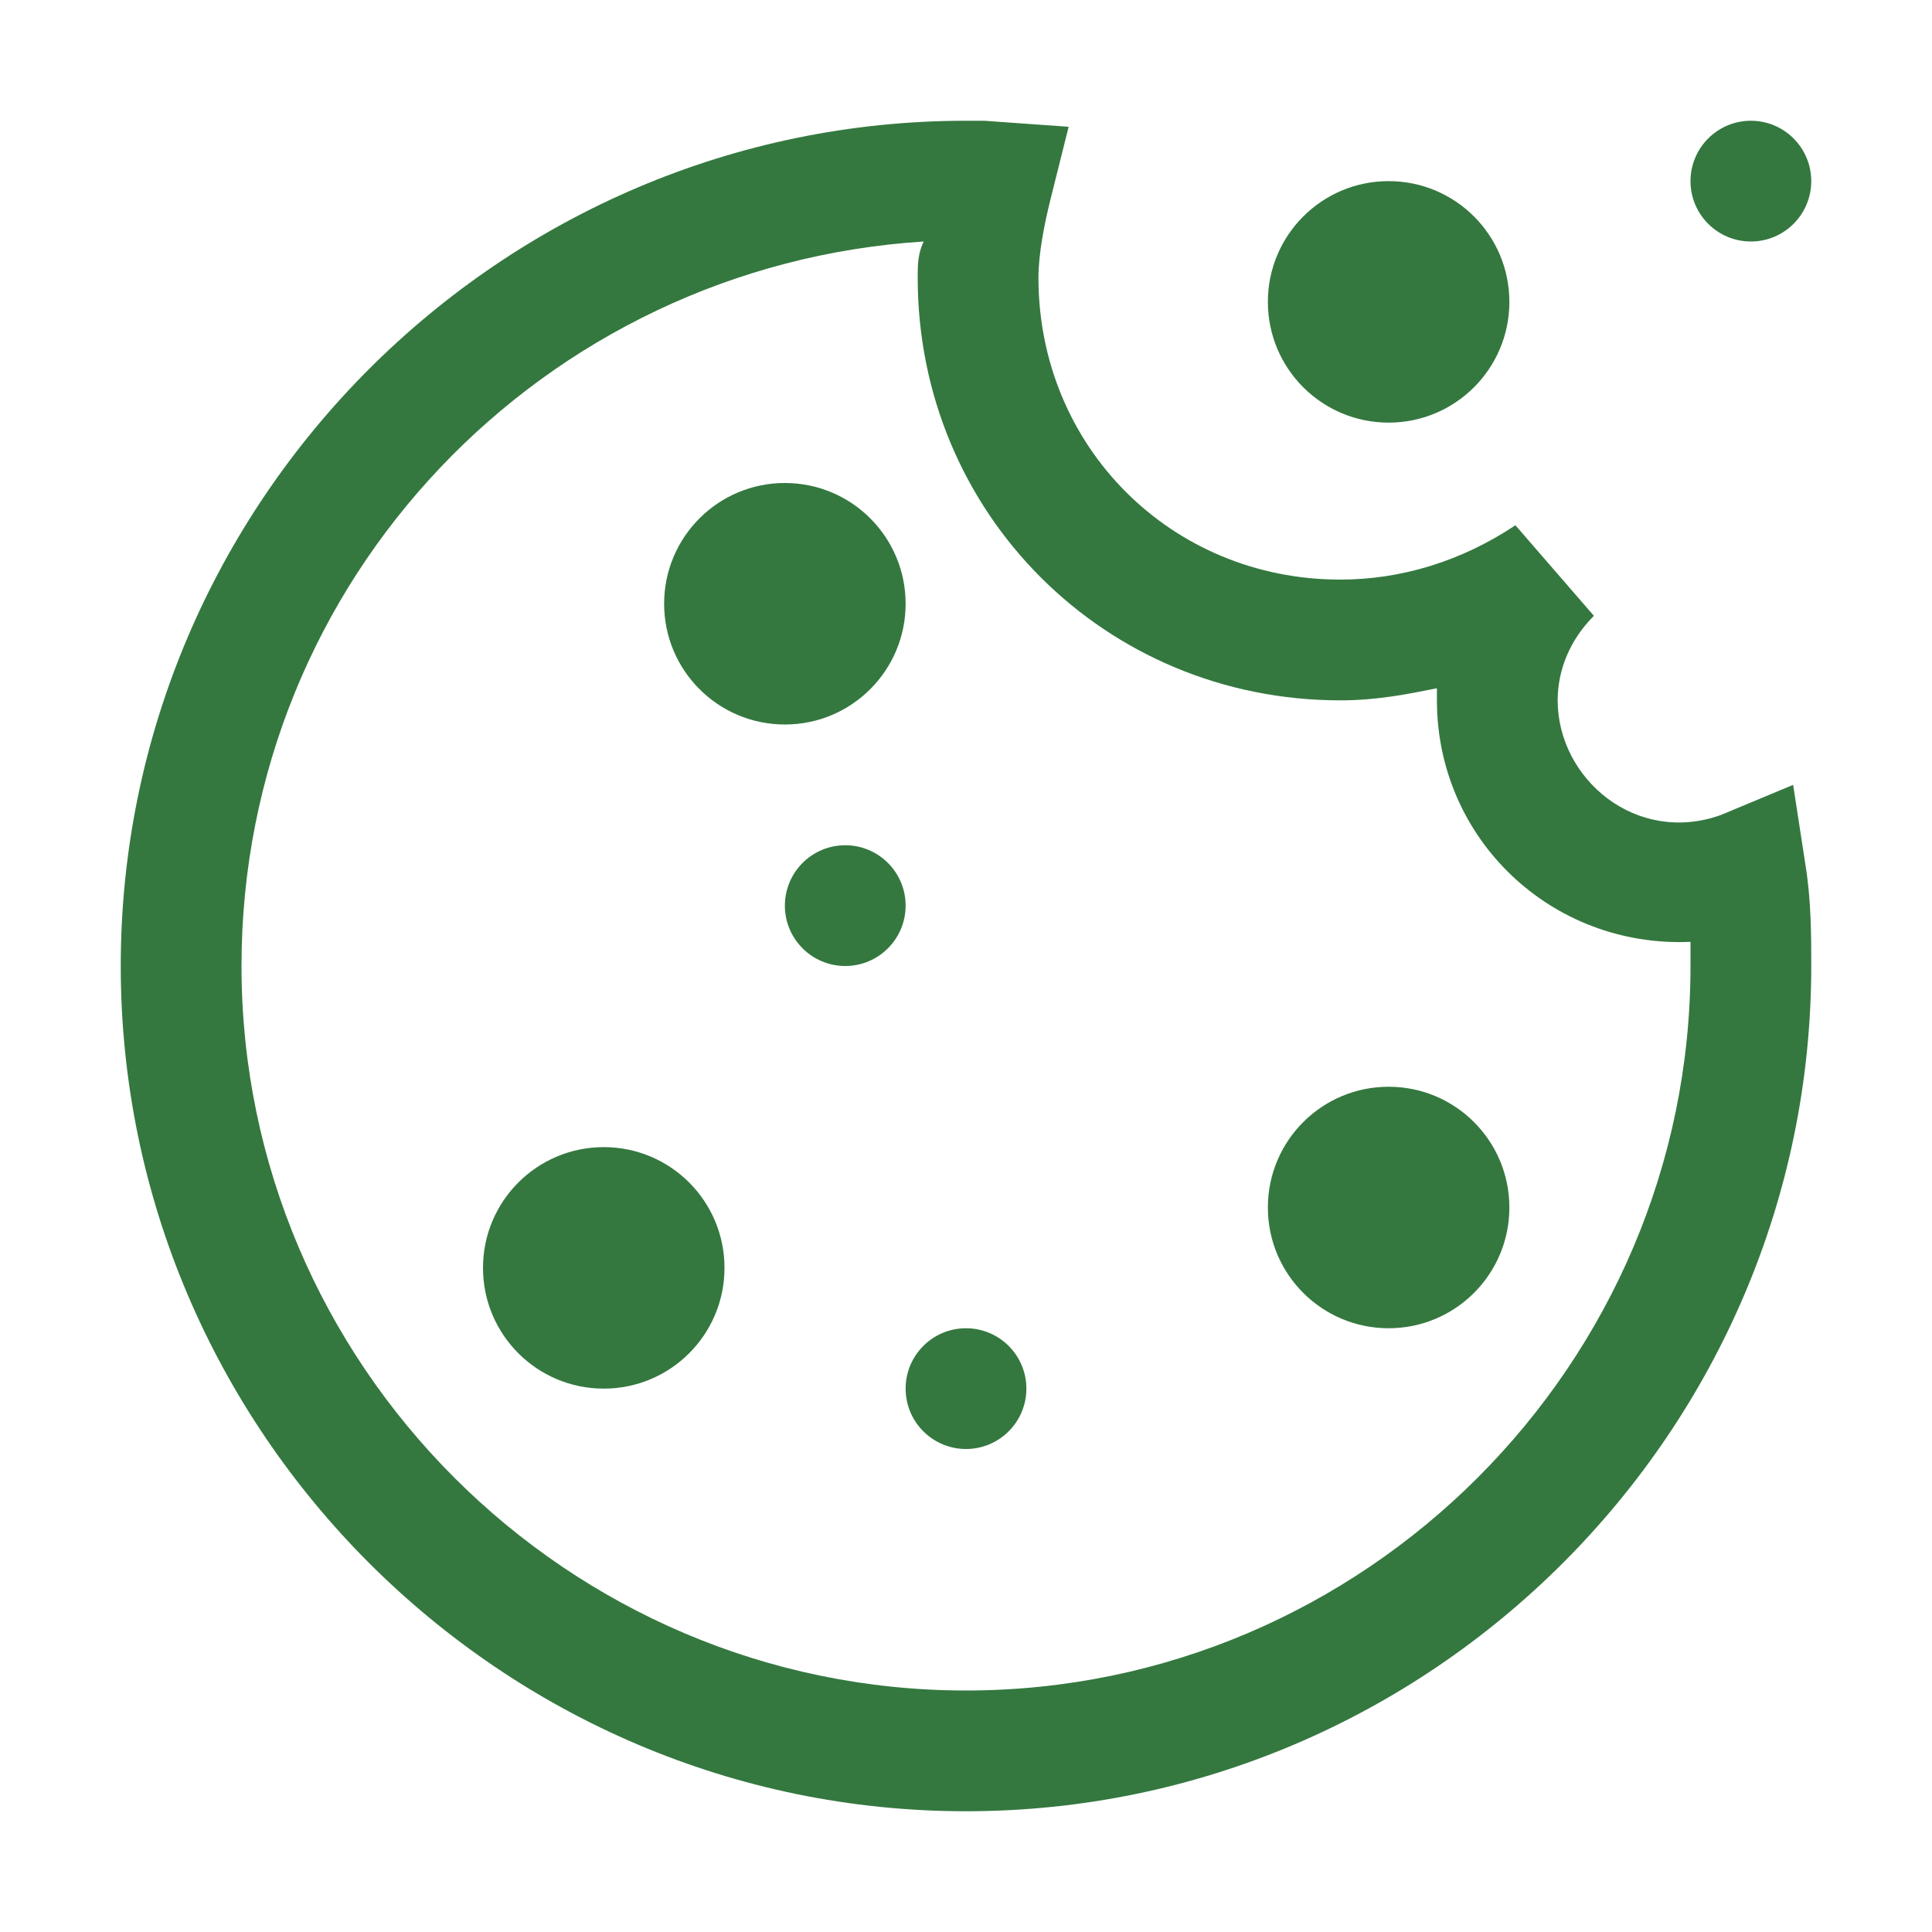 <svg width="32" height="32" viewBox="0 0 32 32" fill="none" xmlns="http://www.w3.org/2000/svg">
    <path d="M10 23C11.105 23 12 22.105 12 21C12 19.895 11.105 19 10 19C8.895 19 8 19.895 8 21C8 22.105 8.895 23 10 23Z" fill="#34783F"/>
    <path d="M23 22C24.105 22 25 21.105 25 20C25 18.895 24.105 18 23 18C21.895 18 21 18.895 21 20C21 21.105 21.895 22 23 22Z" fill="#34783F"/>
    <path d="M13 12C14.105 12 15 11.105 15 10C15 8.895 14.105 8 13 8C11.895 8 11 8.895 11 10C11 11.105 11.895 12 13 12Z" fill="#34783F"/>
    <path d="M14 16C14.552 16 15 15.552 15 15C15 14.448 14.552 14 14 14C13.448 14 13 14.448 13 15C13 15.552 13.448 16 14 16Z" fill="#34783F"/>
    <path d="M23 7C24.105 7 25 6.105 25 5C25 3.895 24.105 3 23 3C21.895 3 21 3.895 21 5C21 6.105 21.895 7 23 7Z" fill="#34783F"/>
    <path d="M29 4C29.552 4 30 3.552 30 3C30 2.448 29.552 2 29 2C28.448 2 28 2.448 28 3C28 3.552 28.448 4 29 4Z" fill="#34783F"/>
    <path d="M16 24C16.552 24 17 23.552 17 23C17 22.448 16.552 22 16 22C15.448 22 15 22.448 15 23C15 23.552 15.448 24 16 24Z" fill="#34783F"/>
    <path d="M16 30C8.3 30 2 23.7 2 16C2 8.3 8.3 2 16 2H16.3L17.7 2.1L17.4 3.3C17.3 3.7 17.2 4.2 17.2 4.6C17.2 7.4 19.4 9.6 22.2 9.6C23.2 9.6 24.2 9.3 25.1 8.7L26.4 10.2C26 10.6 25.8 11.1 25.8 11.6C25.8 12.9 27.1 14 28.5 13.5L29.7 13L29.9 14.3C30 14.9 30 15.5 30 16C30 23.7 23.7 30 16 30ZM15.3 4C9 4.4 4 9.6 4 16C4 22.6 9.4 28 16 28C22.6 28 28 22.6 28 16V15.6C25.7 15.7 23.8 13.9 23.8 11.6V11.4C23.3 11.5 22.8 11.6 22.2 11.6C18.3 11.6 15.2 8.5 15.2 4.6C15.2 4.4 15.2 4.2 15.3 4Z" fill="#34783F"/>
</svg>
